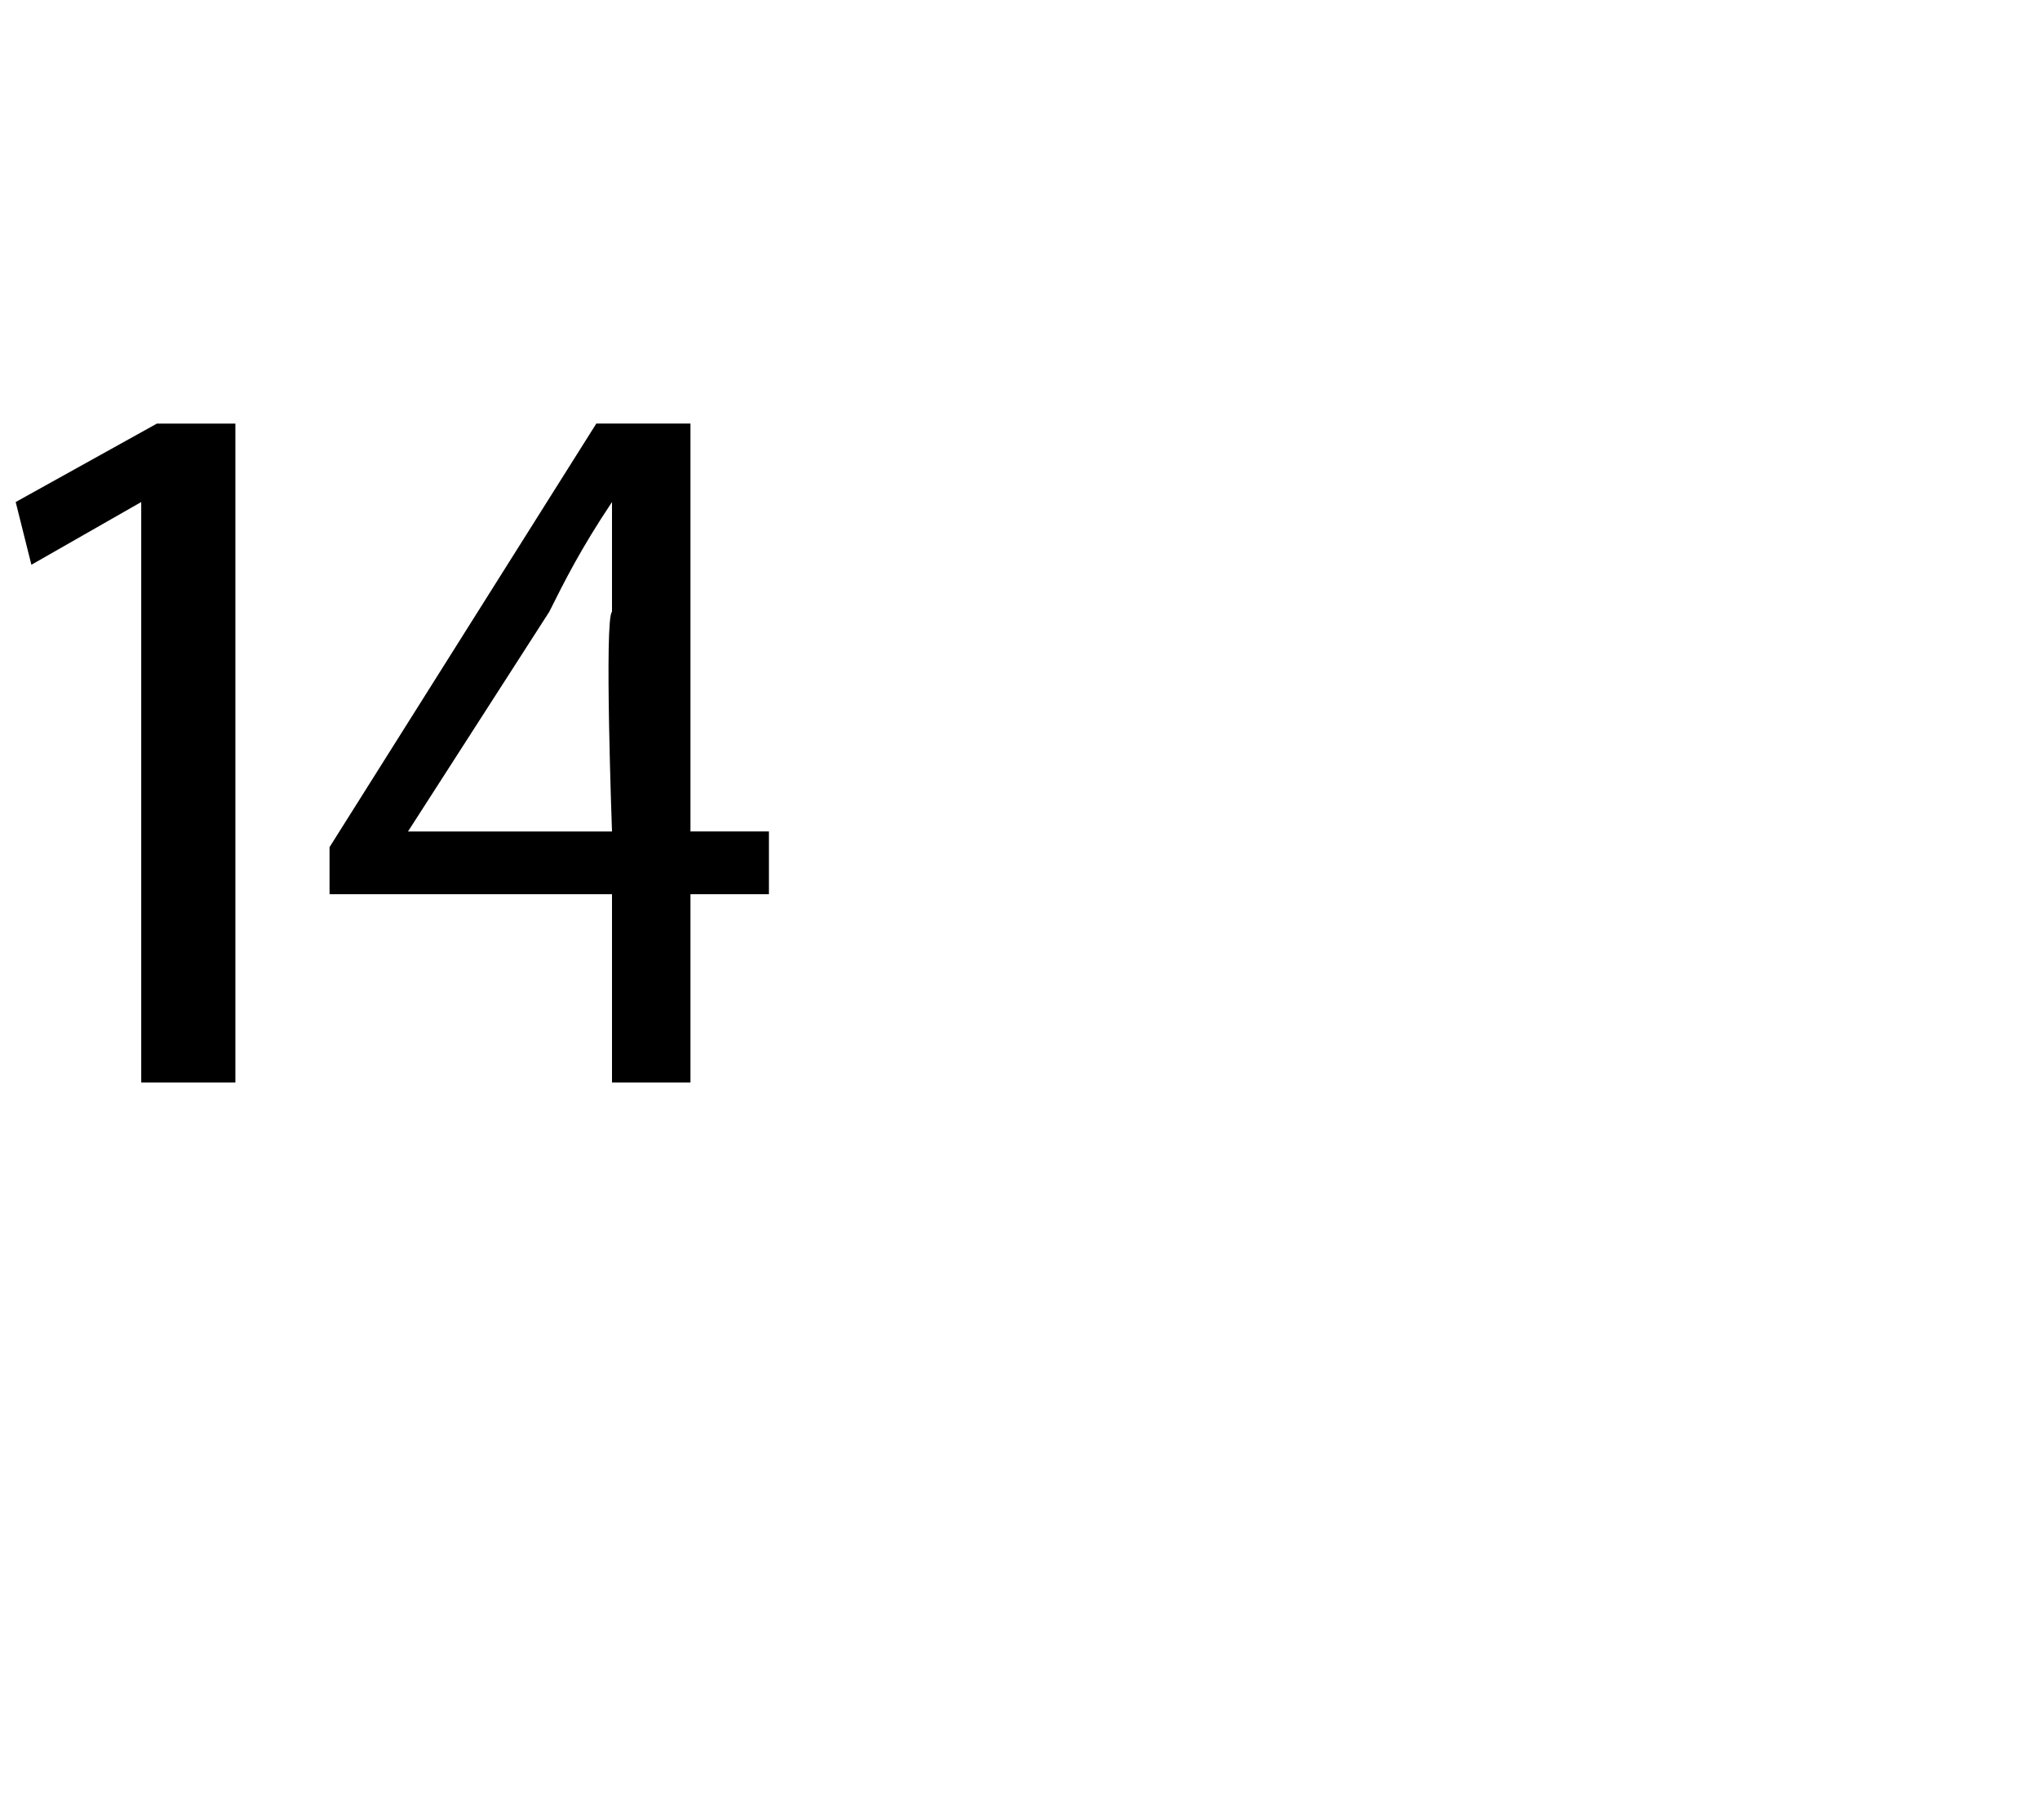 <?xml version="1.0" standalone="no"?><!DOCTYPE svg PUBLIC "-//W3C//DTD SVG 1.1//EN" "http://www.w3.org/Graphics/SVG/1.1/DTD/svg11.dtd"><svg xmlns="http://www.w3.org/2000/svg" version="1.1" width="13px" height="11.6px" viewBox="0 -2 13 11.6" style="top:-2px"><desc>14</desc><defs/><g id="Polygon88015"><path d="m.9 1.2l-.7.4l-.1-.4l.9-.5h.5v4.2h-.6V1.2zm3 3.7V3.7H2.1v-.3L3.8.7h.6v2.6h.5v.4h-.5v1.2h-.5zm0-1.6s-.05-1.36 0-1.4v-.7c-.2.3-.3.5-.4.7l-.9 1.4h1.3z" stroke="none" fill="#000"/></g></svg>